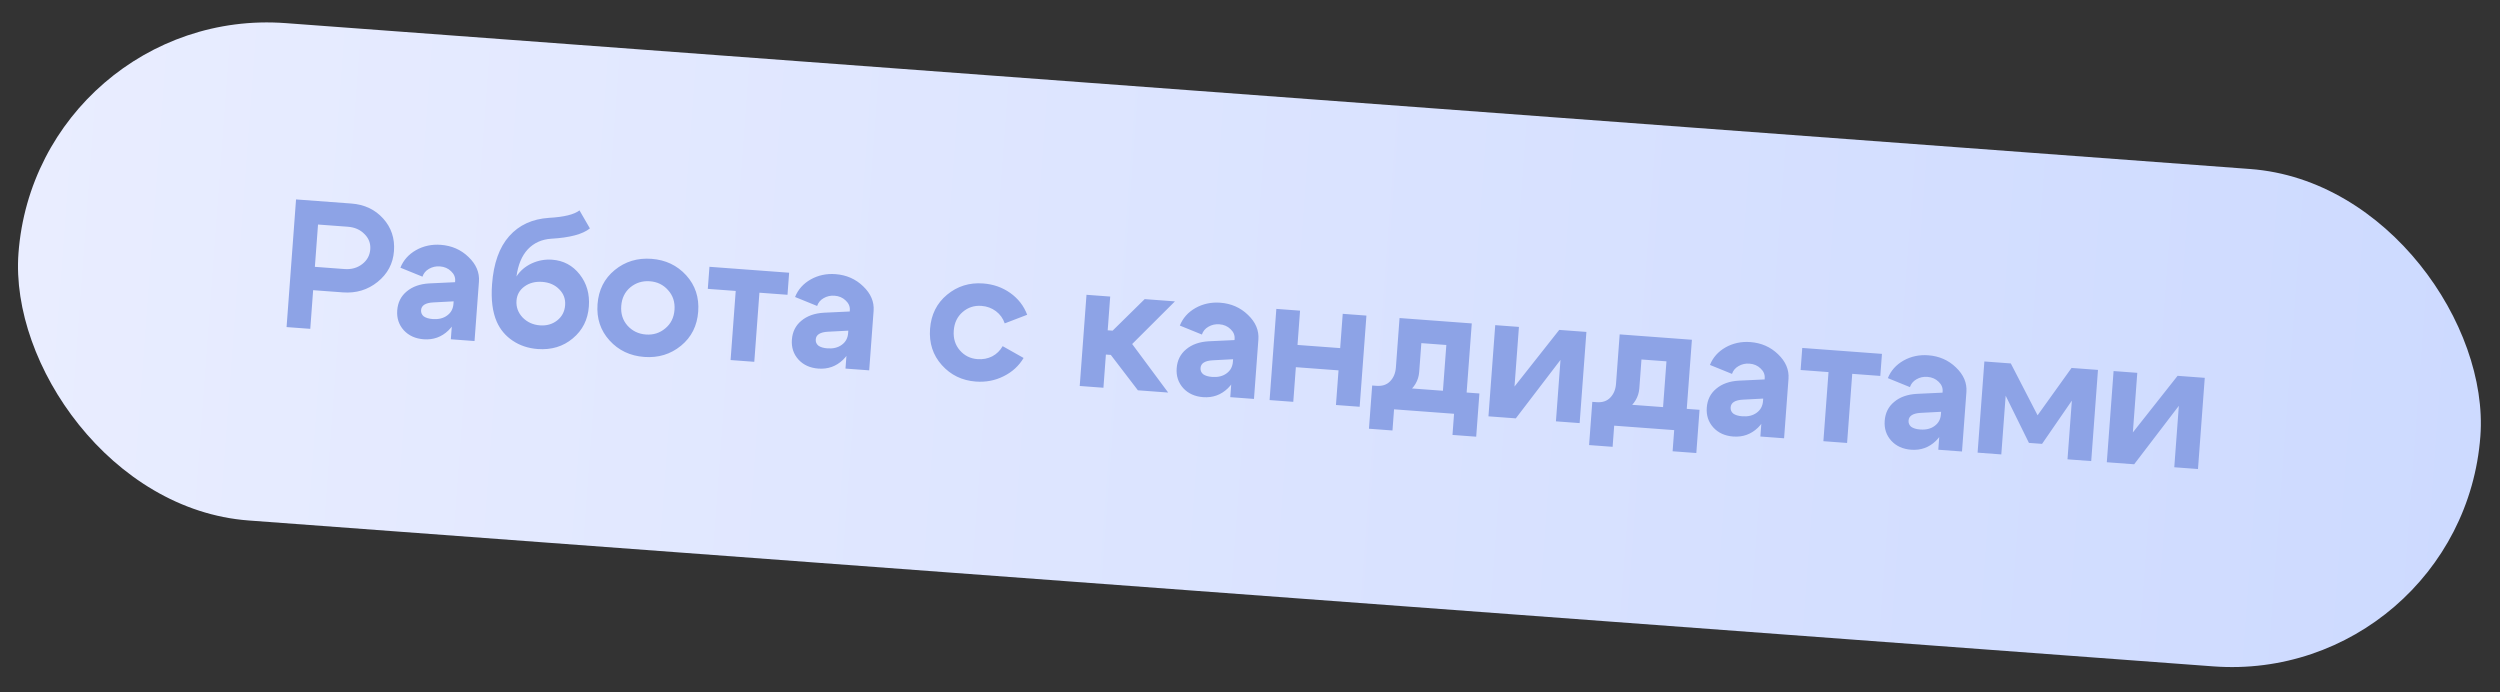 <?xml version="1.0" encoding="UTF-8"?> <svg xmlns="http://www.w3.org/2000/svg" width="278" height="77" viewBox="0 0 278 77" fill="none"><rect x="0" y="0" width="278" height="77" fill="#333333" stroke="none"/><rect x="4.107" y="0.517" width="274.519" height="55.459" rx="27.729" transform="rotate(4.247 4.107 0.517)" fill="url(#paint0_linear_65_5709)"></rect><path d="M38.669 25.213L35.364 24.968L35.014 29.672L38.32 29.918C39.077 29.974 39.729 29.791 40.277 29.37C40.825 28.948 41.124 28.399 41.174 27.724C41.223 27.061 41.007 26.494 40.526 26.024C40.058 25.541 39.44 25.27 38.669 25.213ZM38.127 32.513L34.821 32.268L34.502 36.567L31.866 36.371L32.92 22.176L39.065 22.632C40.525 22.741 41.707 23.298 42.611 24.303C43.515 25.308 43.915 26.513 43.81 27.919C43.707 29.312 43.099 30.456 41.985 31.352C40.887 32.236 39.6 32.623 38.127 32.513ZM50.445 33.51L48.193 33.628C47.32 33.672 46.864 33.957 46.824 34.485C46.803 34.769 46.902 35 47.119 35.179C47.352 35.346 47.684 35.446 48.117 35.478C48.766 35.526 49.299 35.396 49.716 35.087C50.147 34.779 50.383 34.348 50.424 33.794L51.133 33.846C51.045 35.036 50.62 36.004 49.858 36.749C49.096 37.481 48.182 37.807 47.114 37.728C46.194 37.66 45.458 37.326 44.904 36.728C44.352 36.116 44.107 35.377 44.172 34.512C44.237 33.633 44.588 32.932 45.225 32.408C45.863 31.871 46.701 31.573 47.738 31.514L50.603 31.38L50.613 31.238C50.644 30.833 50.493 30.475 50.163 30.165C49.834 29.841 49.419 29.661 48.919 29.624C48.472 29.591 48.065 29.683 47.695 29.9C47.34 30.105 47.101 30.393 46.978 30.765L44.524 29.767C44.858 28.935 45.436 28.285 46.259 27.816C47.096 27.348 48.015 27.151 49.015 27.225C50.232 27.316 51.259 27.765 52.096 28.575C52.946 29.386 53.334 30.299 53.259 31.312L52.768 37.923L50.132 37.728L50.445 33.51ZM65.597 25.398C64.801 26.046 63.365 26.428 61.29 26.546C60.238 26.618 59.373 27.009 58.695 27.72C58.031 28.431 57.609 29.44 57.431 30.745C57.83 30.123 58.389 29.641 59.108 29.3C59.84 28.96 60.605 28.82 61.403 28.879C62.66 28.972 63.68 29.517 64.462 30.513C65.245 31.509 65.585 32.697 65.482 34.076C65.373 35.549 64.775 36.735 63.689 37.633C62.616 38.532 61.316 38.925 59.788 38.812C58.747 38.734 57.825 38.428 57.022 37.893C56.219 37.357 55.626 36.654 55.242 35.783C54.765 34.7 54.59 33.308 54.716 31.604C54.889 29.279 55.524 27.498 56.622 26.261C57.719 25.024 59.197 24.345 61.055 24.224C62.72 24.131 63.849 23.854 64.44 23.395L65.597 25.398ZM57.435 33.437C57.382 34.14 57.608 34.762 58.112 35.302C58.63 35.83 59.274 36.123 60.045 36.18C60.788 36.235 61.427 36.052 61.962 35.629C62.496 35.207 62.789 34.644 62.842 33.941C62.893 33.251 62.678 32.664 62.197 32.18C61.718 31.682 61.086 31.404 60.302 31.346C59.531 31.289 58.873 31.457 58.327 31.852C57.781 32.246 57.484 32.775 57.435 33.437ZM70.093 31.951C69.484 32.463 69.147 33.152 69.083 34.017C69.018 34.882 69.25 35.613 69.776 36.209C70.316 36.807 70.999 37.136 71.823 37.197C72.648 37.259 73.365 37.033 73.974 36.521C74.597 36.01 74.94 35.322 75.004 34.457C75.068 33.591 74.83 32.86 74.29 32.263C73.764 31.666 73.088 31.337 72.263 31.276C71.439 31.215 70.715 31.44 70.093 31.951ZM67.778 37.855C66.773 36.748 66.329 35.403 66.446 33.821C66.564 32.239 67.201 30.975 68.359 30.028C69.517 29.081 70.88 28.665 72.448 28.782C74.017 28.898 75.303 29.51 76.309 30.618C77.314 31.726 77.758 33.071 77.64 34.652C77.523 36.234 76.885 37.498 75.727 38.446C74.57 39.393 73.207 39.808 71.638 39.692C70.07 39.575 68.783 38.963 67.778 37.855ZM87.752 30.326L87.57 32.78L84.447 32.548L83.877 40.233L81.24 40.038L81.811 32.352L78.708 32.122L78.891 29.668L87.752 30.326ZM94.331 36.769L92.079 36.887C91.206 36.931 90.75 37.216 90.711 37.743C90.69 38.027 90.788 38.259 91.006 38.438C91.238 38.605 91.571 38.705 92.003 38.737C92.652 38.785 93.185 38.654 93.602 38.346C94.033 38.038 94.269 37.607 94.31 37.052L95.02 37.105C94.932 38.295 94.506 39.262 93.744 40.008C92.983 40.74 92.068 41.066 91 40.987C90.081 40.919 89.344 40.585 88.791 39.987C88.238 39.375 87.994 38.636 88.058 37.771C88.123 36.892 88.474 36.191 89.111 35.667C89.749 35.13 90.587 34.832 91.625 34.773L94.489 34.639L94.5 34.497C94.53 34.092 94.38 33.734 94.049 33.424C93.72 33.1 93.305 32.92 92.805 32.883C92.359 32.85 91.951 32.942 91.581 33.159C91.226 33.364 90.987 33.652 90.865 34.023L88.41 33.026C88.744 32.194 89.323 31.544 90.146 31.075C90.983 30.607 91.901 30.41 92.902 30.484C94.118 30.574 95.145 31.024 95.982 31.834C96.833 32.645 97.221 33.557 97.145 34.571L96.654 41.182L94.018 40.987L94.331 36.769ZM107.047 34.695C106.452 35.208 106.122 35.897 106.058 36.763C105.993 37.628 106.218 38.358 106.731 38.953C107.244 39.549 107.899 39.876 108.697 39.935C109.292 39.98 109.837 39.877 110.331 39.629C110.826 39.366 111.214 38.987 111.496 38.492L113.825 39.806C113.297 40.692 112.553 41.371 111.594 41.843C110.648 42.317 109.621 42.512 108.512 42.43C106.984 42.316 105.725 41.706 104.733 40.599C103.741 39.493 103.304 38.148 103.421 36.567C103.539 34.985 104.17 33.72 105.314 32.772C106.458 31.824 107.794 31.406 109.322 31.52C110.458 31.604 111.465 31.957 112.343 32.58C113.221 33.203 113.847 34.01 114.222 35.003L111.725 35.96C111.535 35.402 111.208 34.95 110.745 34.602C110.281 34.255 109.745 34.059 109.137 34.014C108.339 33.955 107.643 34.182 107.047 34.695ZM120.065 42.921L120.818 32.781L123.454 32.977L123.176 36.729L123.723 36.769L127.287 33.262L130.653 33.512L125.897 38.256L129.9 43.651L126.534 43.401L123.523 39.466L122.975 39.426L122.701 43.117L120.065 42.921ZM137.119 39.946L134.867 40.064C133.994 40.108 133.538 40.394 133.499 40.921C133.478 41.205 133.576 41.436 133.794 41.616C134.026 41.782 134.358 41.882 134.791 41.914C135.44 41.962 135.973 41.832 136.39 41.523C136.821 41.215 137.057 40.784 137.098 40.23L137.808 40.282C137.719 41.472 137.294 42.44 136.532 43.185C135.771 43.917 134.856 44.243 133.788 44.164C132.869 44.096 132.132 43.762 131.578 43.164C131.026 42.552 130.782 41.813 130.846 40.948C130.911 40.069 131.262 39.368 131.899 38.844C132.537 38.307 133.375 38.009 134.412 37.95L137.277 37.816L137.288 37.675C137.318 37.269 137.168 36.911 136.837 36.601C136.508 36.278 136.093 36.097 135.593 36.06C135.147 36.027 134.739 36.119 134.369 36.336C134.014 36.541 133.775 36.829 133.653 37.201L131.198 36.203C131.532 35.371 132.11 34.721 132.934 34.252C133.77 33.784 134.689 33.587 135.689 33.661C136.906 33.752 137.933 34.202 138.77 35.011C139.621 35.822 140.008 36.735 139.933 37.749L139.442 44.36L136.806 44.164L137.119 39.946ZM141.177 44.488L141.929 34.349L144.566 34.545L144.283 38.357L149.028 38.709L149.311 34.897L151.947 35.093L151.194 45.232L148.558 45.036L148.844 41.184L144.099 40.831L143.813 44.684L141.177 44.488ZM152.585 42.868L164.509 43.754L164.153 48.56L161.516 48.364L161.691 46.012L155.019 45.516L154.844 47.869L152.228 47.674L152.585 42.868ZM153.072 42.904C153.707 42.952 154.209 42.785 154.577 42.404C154.96 42.011 155.174 41.504 155.221 40.882L155.63 35.366L163.661 35.963L162.909 46.082L160.273 45.886L160.832 38.362L158.053 38.156L157.815 41.36C157.744 42.32 157.27 43.121 156.393 43.763C155.531 44.392 154.451 44.658 153.153 44.562L152.565 44.518L152.687 42.876L153.072 42.904ZM175.656 47.049L173.019 46.853L173.527 40.019L168.558 46.522L165.516 46.296L166.269 36.156L168.905 36.352L168.413 42.983L173.387 36.685L176.408 36.909L175.656 47.049ZM177.063 44.686L188.988 45.571L188.631 50.377L185.994 50.182L186.169 47.829L179.497 47.334L179.323 49.686L176.707 49.492L177.063 44.686ZM177.55 44.722C178.186 44.769 178.687 44.603 179.055 44.222C179.438 43.829 179.652 43.322 179.699 42.7L180.108 37.184L188.139 37.78L187.387 47.899L184.751 47.704L185.31 40.18L182.531 39.974L182.294 43.178C182.222 44.138 181.748 44.939 180.871 45.58C180.009 46.21 178.929 46.476 177.631 46.38L177.043 46.336L177.165 44.694L177.55 44.722ZM196.067 44.323L193.815 44.441C192.942 44.485 192.485 44.771 192.446 45.298C192.425 45.582 192.523 45.813 192.741 45.993C192.974 46.16 193.306 46.259 193.739 46.291C194.388 46.339 194.921 46.209 195.338 45.9C195.768 45.592 196.004 45.161 196.046 44.607L196.755 44.66C196.667 45.849 196.242 46.817 195.479 47.562C194.718 48.294 193.804 48.621 192.736 48.541C191.816 48.473 191.08 48.14 190.526 47.541C189.973 46.929 189.729 46.191 189.793 45.325C189.859 44.447 190.21 43.745 190.847 43.222C191.485 42.685 192.323 42.387 193.36 42.328L196.225 42.194L196.235 42.052C196.265 41.646 196.115 41.288 195.785 40.978C195.455 40.655 195.041 40.475 194.54 40.437C194.094 40.404 193.686 40.496 193.317 40.714C192.962 40.918 192.723 41.206 192.6 41.578L190.146 40.58C190.479 39.748 191.058 39.098 191.881 38.629C192.718 38.161 193.636 37.964 194.637 38.038C195.854 38.129 196.881 38.579 197.718 39.389C198.568 40.2 198.956 41.112 198.881 42.126L198.39 48.737L195.753 48.541L196.067 44.323ZM209.273 39.35L209.09 41.803L205.967 41.571L205.397 49.257L202.76 49.061L203.331 41.376L200.228 41.145L200.411 38.691L209.273 39.35ZM215.851 45.792L213.599 45.91C212.726 45.954 212.27 46.24 212.231 46.767C212.21 47.051 212.308 47.283 212.526 47.462C212.758 47.629 213.091 47.728 213.523 47.76C214.172 47.809 214.705 47.678 215.122 47.369C215.553 47.061 215.789 46.63 215.83 46.076L216.54 46.129C216.452 47.319 216.026 48.286 215.264 49.032C214.503 49.763 213.588 50.09 212.52 50.01C211.601 49.942 210.864 49.609 210.311 49.01C209.758 48.398 209.514 47.66 209.578 46.794C209.643 45.916 209.994 45.215 210.631 44.691C211.269 44.154 212.107 43.856 213.145 43.797L216.009 43.663L216.02 43.521C216.05 43.115 215.9 42.758 215.569 42.447C215.24 42.124 214.825 41.944 214.325 41.907C213.879 41.873 213.471 41.965 213.101 42.183C212.746 42.388 212.507 42.676 212.385 43.047L209.93 42.049C210.264 41.218 210.842 40.567 211.666 40.098C212.503 39.63 213.421 39.433 214.422 39.508C215.638 39.598 216.665 40.048 217.502 40.858C218.353 41.669 218.74 42.581 218.665 43.595L218.174 50.206L215.538 50.01L215.851 45.792ZM219.909 50.335L220.662 40.195L223.602 40.414L226.579 46.181L230.355 40.915L233.295 41.133L232.543 51.273L229.906 51.077L230.391 44.547L227.077 49.358L225.617 49.25L223.03 44.001L222.545 50.531L219.909 50.335ZM244.416 52.155L241.78 51.959L242.287 45.125L237.319 51.627L234.277 51.402L235.03 41.262L237.666 41.458L237.173 48.089L242.148 41.791L245.169 42.015L244.416 52.155Z" fill="#8DA3E6"></path><defs><linearGradient id="paint0_linear_65_5709" x1="4.107" y1="28.246" x2="278.627" y2="28.246" gradientUnits="userSpaceOnUse"><stop stop-color="#E9EDFF"></stop><stop offset="1" stop-color="#CDDAFF"></stop></linearGradient></defs></svg> 